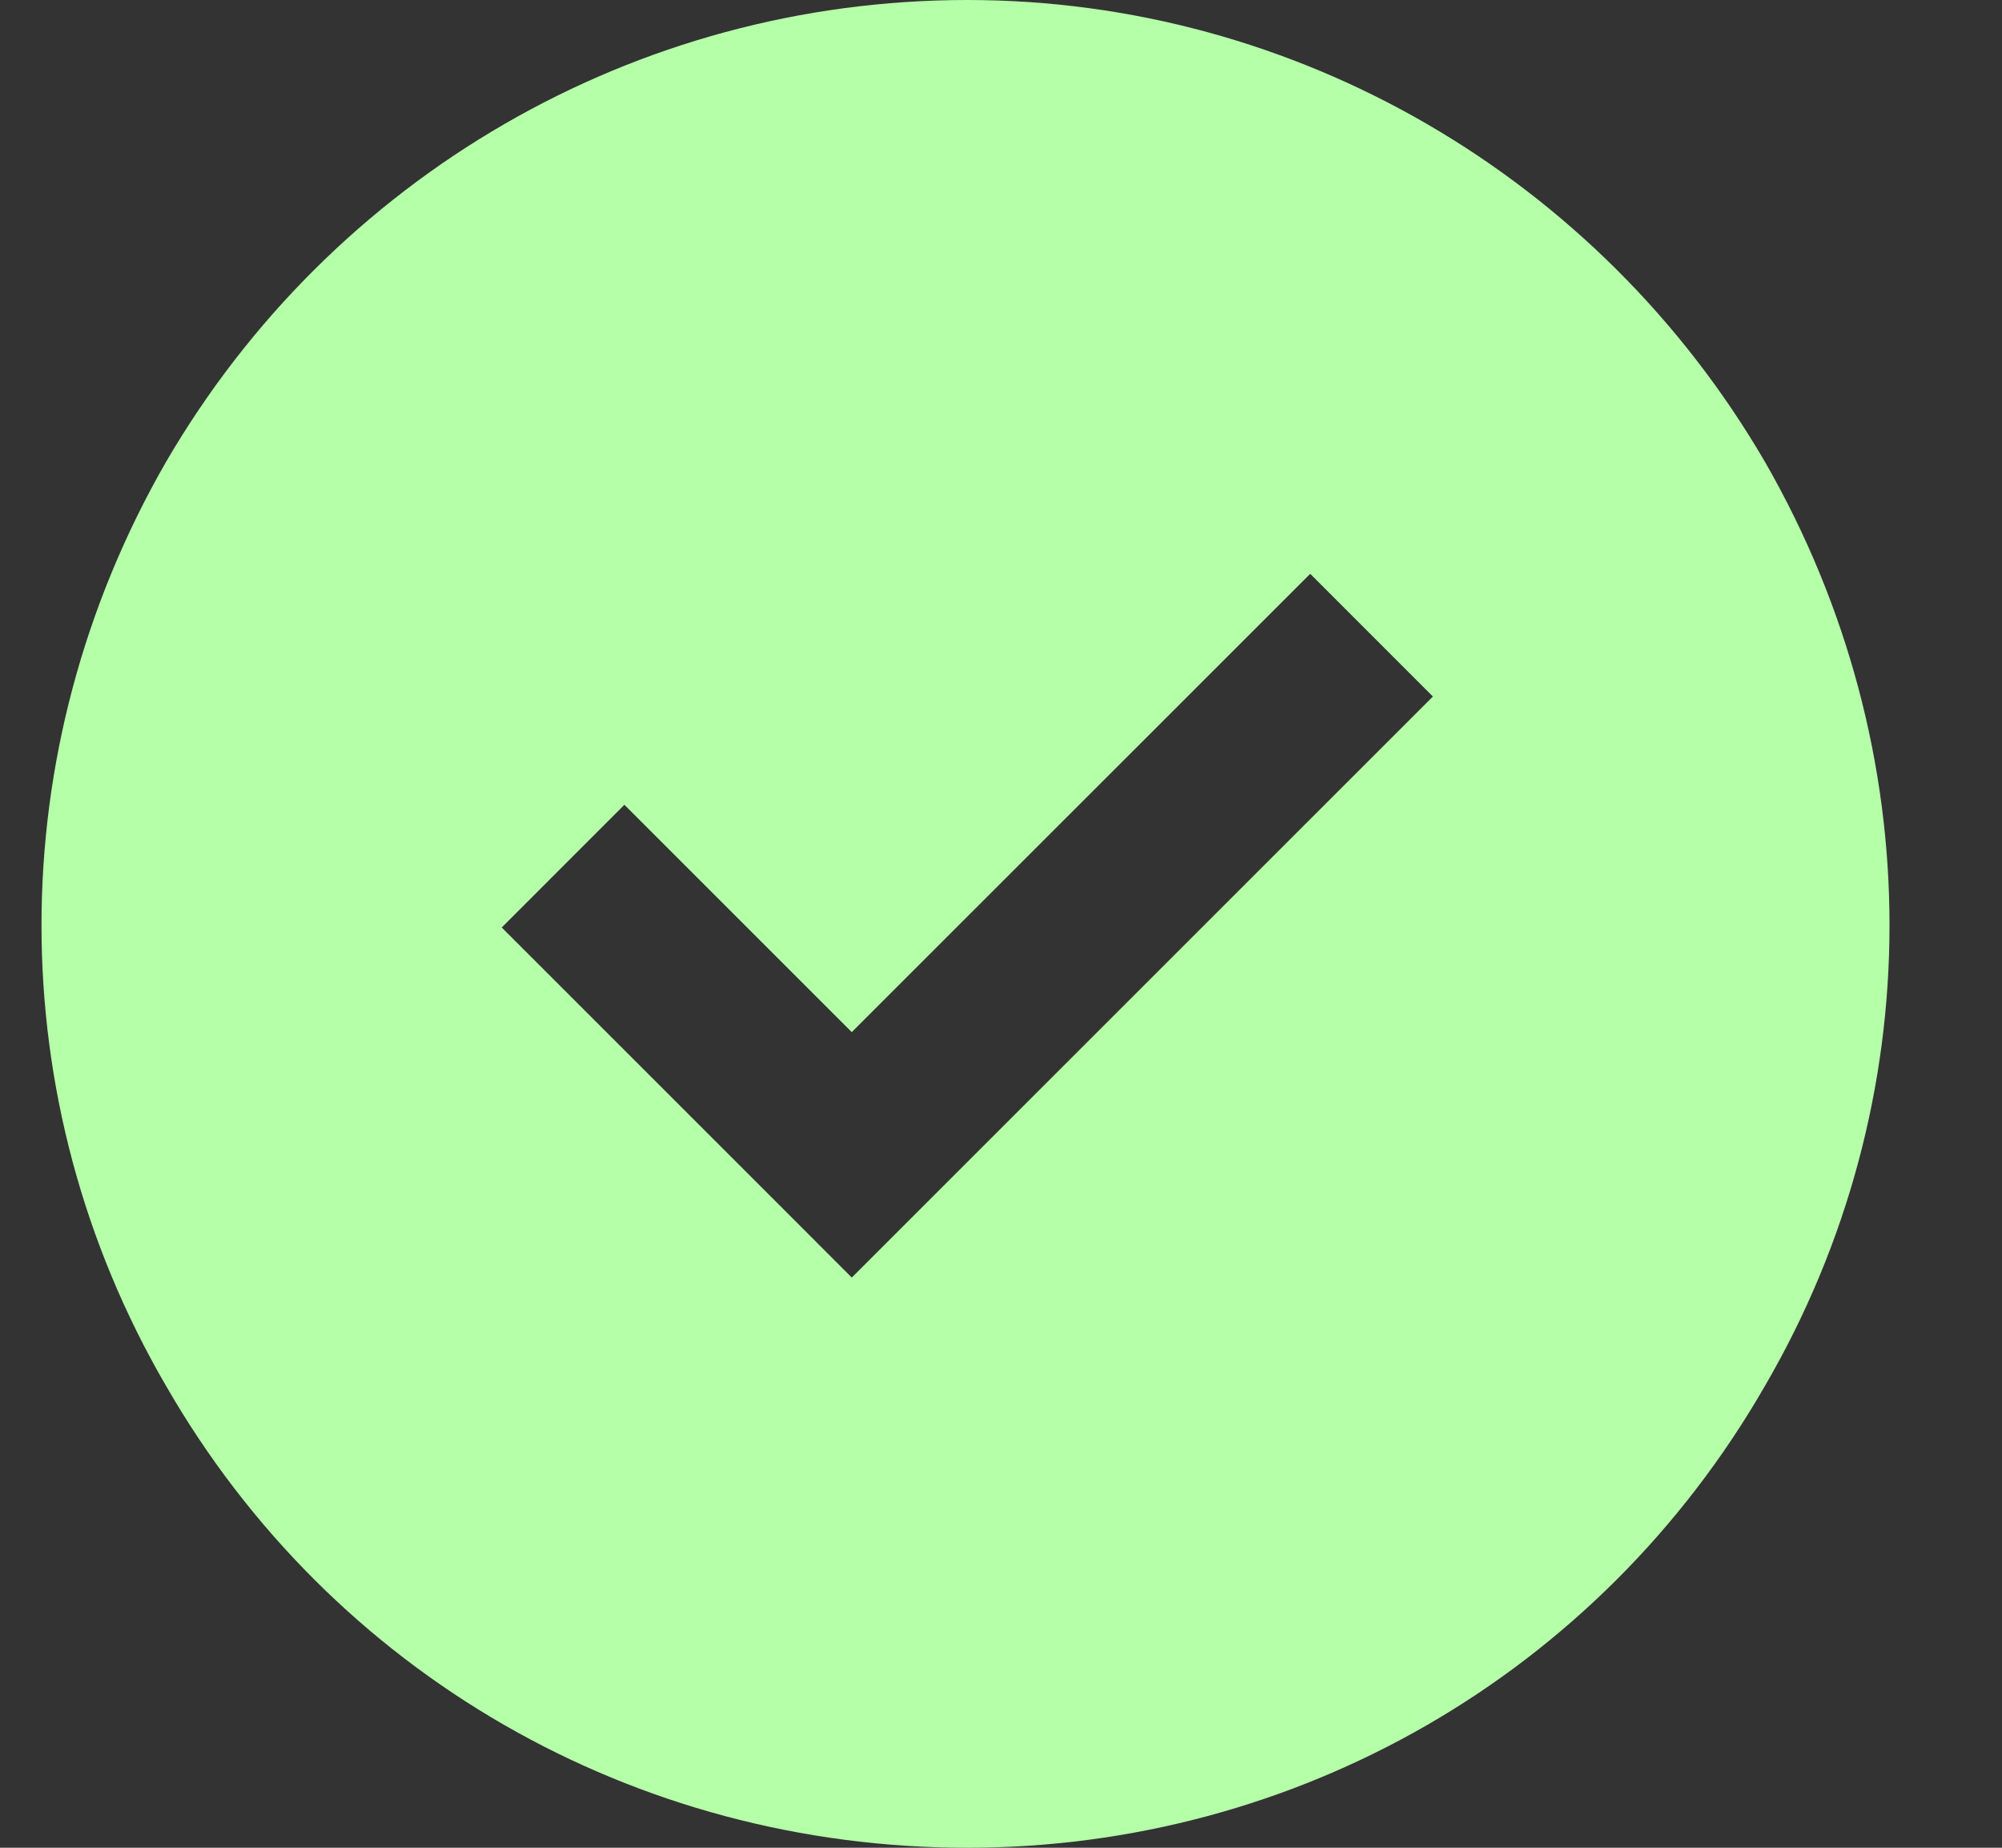 <svg width="26" height="24" viewBox="0 0 26 24" fill="none" xmlns="http://www.w3.org/2000/svg">
<rect x="0" y="0" width="26" height="24" fill="#333333" stroke="none"/>
<path d="M12.562 24C8.25 24 4.312 21.75 2.156 18C0 14.297 0 9.75 2.156 6C4.312 2.297 8.25 0 12.562 0C16.828 0 20.766 2.297 22.922 6C25.078 9.75 25.078 14.297 22.922 18C20.766 21.75 16.828 24 12.562 24ZM11.859 15.797L18.609 9.047L17.016 7.453L11.062 13.406L8.109 10.453L6.516 12.047L10.266 15.797L11.062 16.594L11.859 15.797Z" fill="#B5FFA9"/>
</svg>
